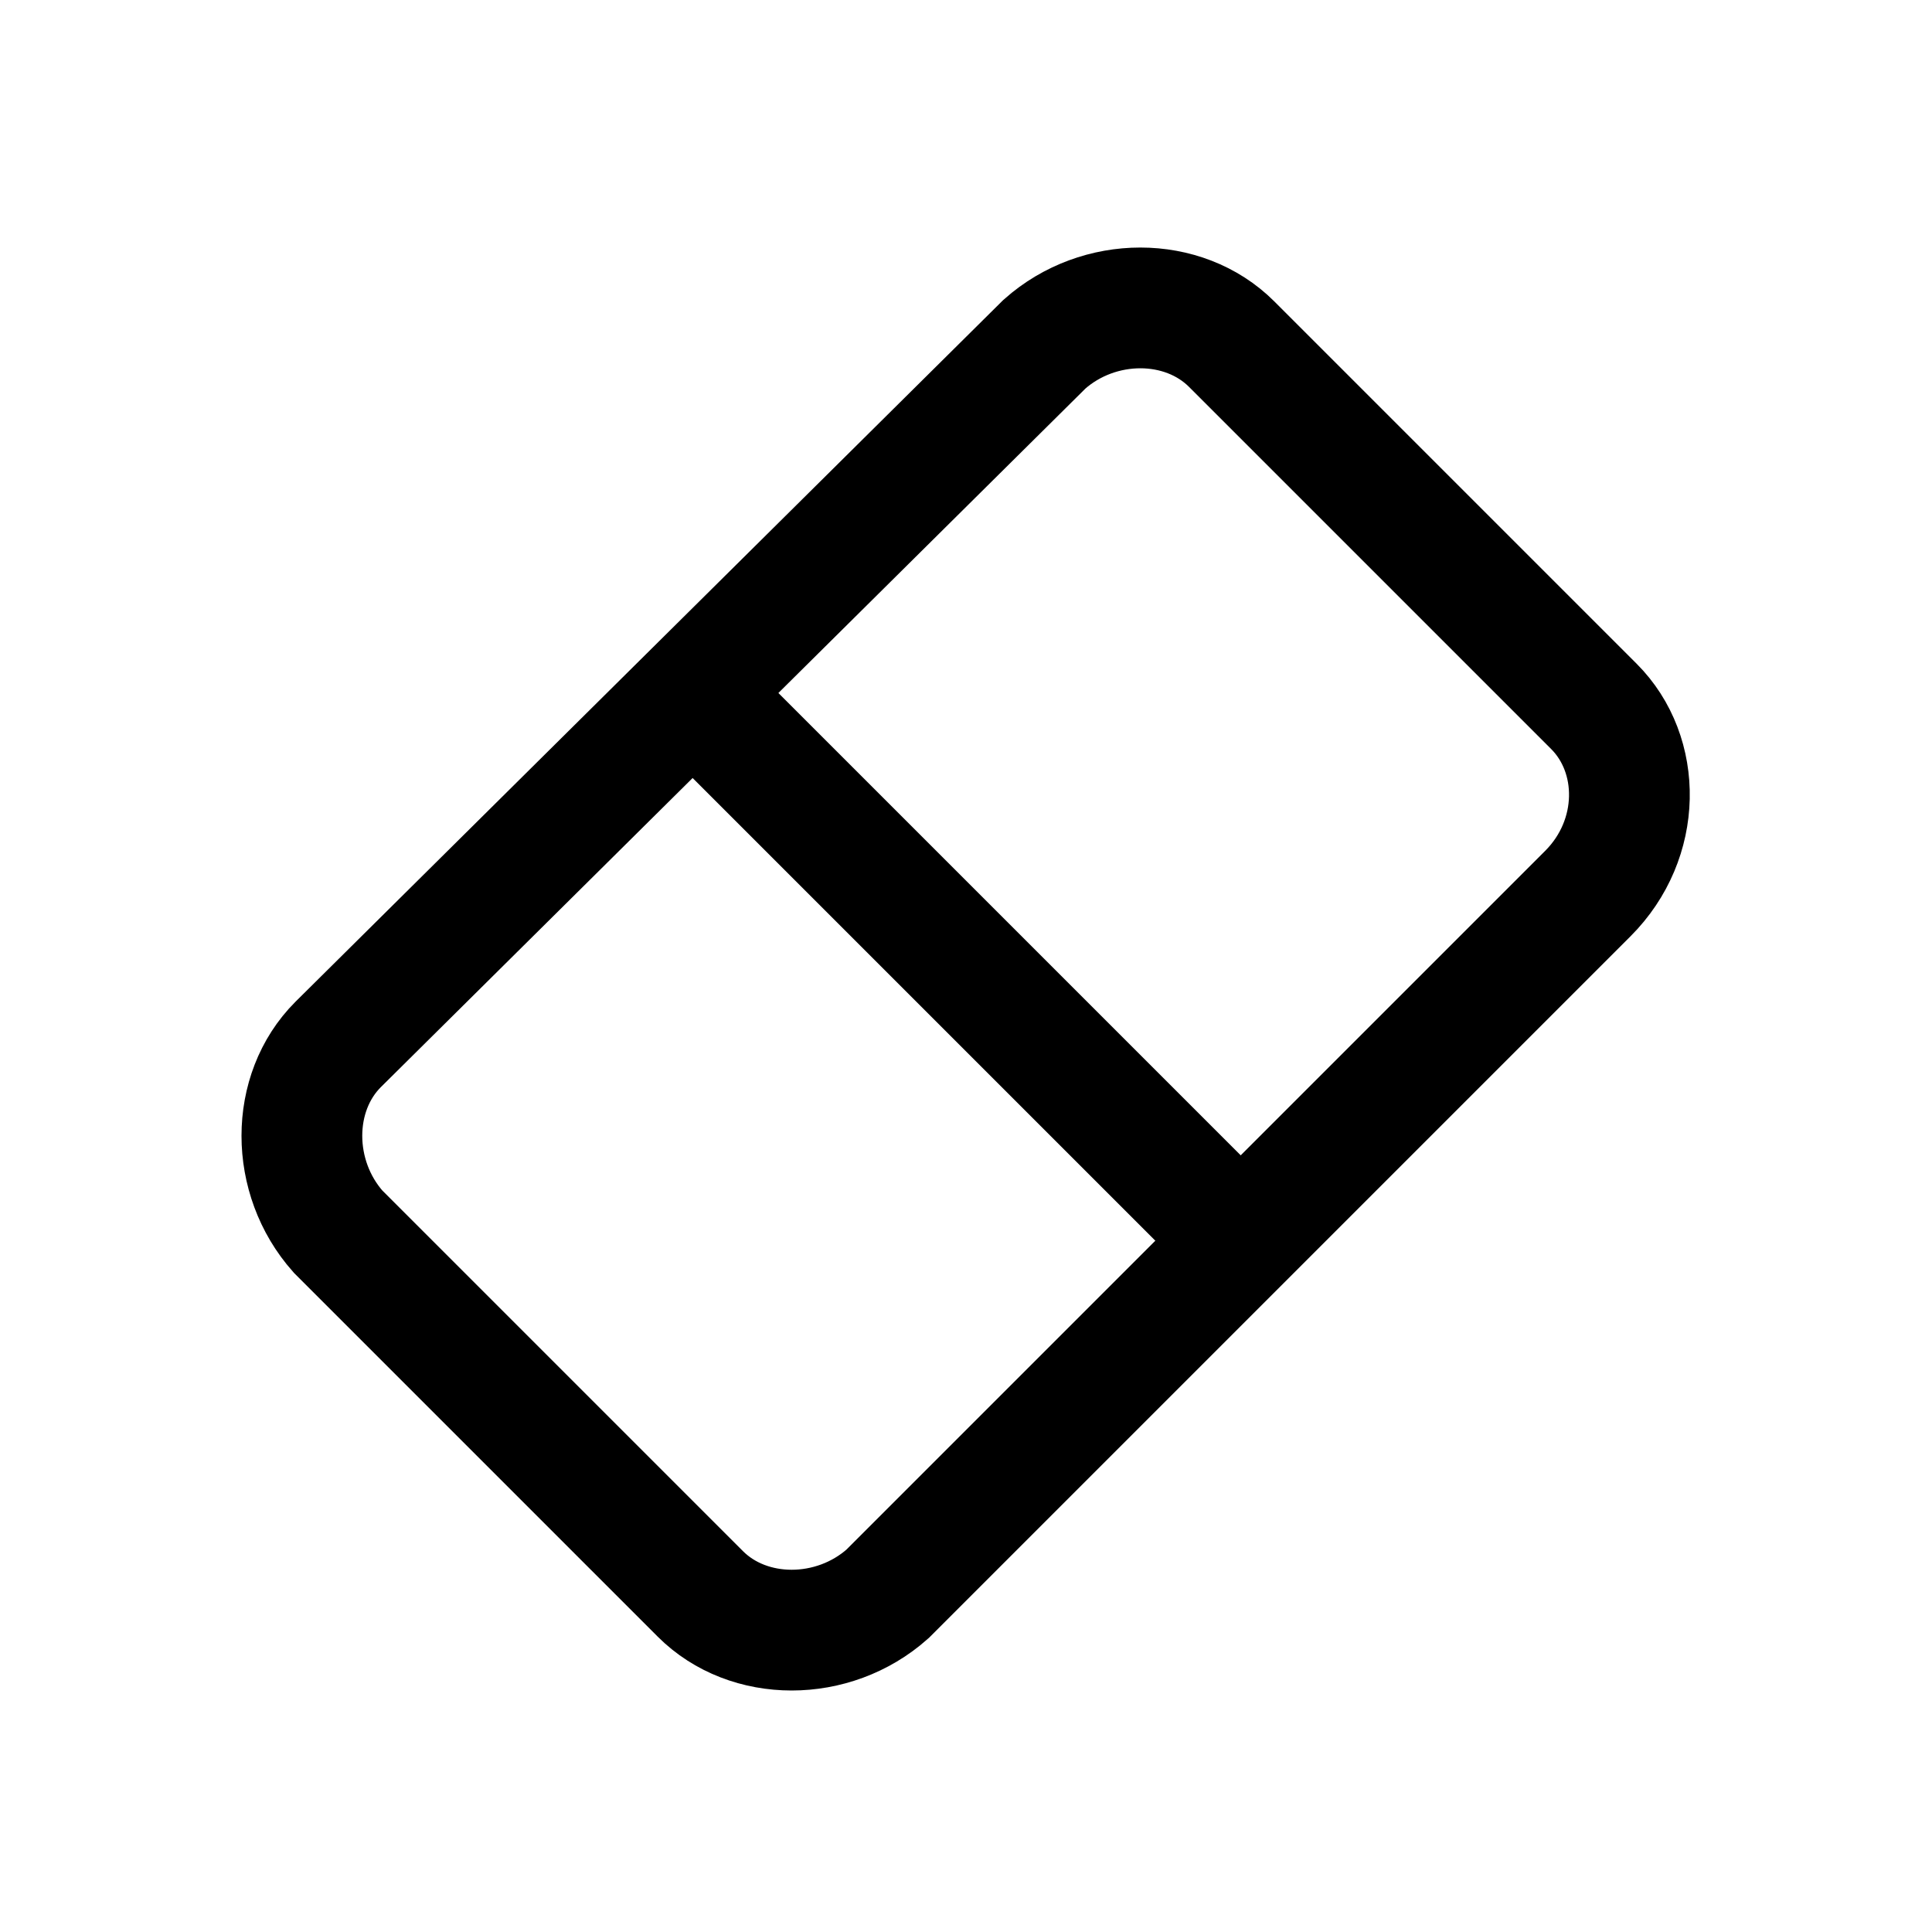 <?xml version="1.0" encoding="utf-8"?>


<svg version="1.1" id="Layer_1" xmlns="http://www.w3.org/2000/svg" xmlns:xlink="http://www.w3.org/1999/xlink" 
	 viewBox="0 0 32 32" enable-background="new 0 0 32 32" xml:space="preserve">
<path fill="none" stroke="#000000" stroke-width="2" stroke-miterlimit="10" d="M26.4,11.7l-6-6c-0.8-0.8-2.2-0.8-3.1,0L5.6,17.3
	c-0.8,0.8-0.8,2.2,0,3.1l6,6c0.8,0.8,2.2,0.8,3.1,0l11.6-11.6C27.2,13.9,27.2,12.5,26.4,11.7z"/>
<line fill="none" stroke="#000000" stroke-width="2" stroke-miterlimit="10" x1="12" y1="12" x2="20" y2="20"/>
</svg>